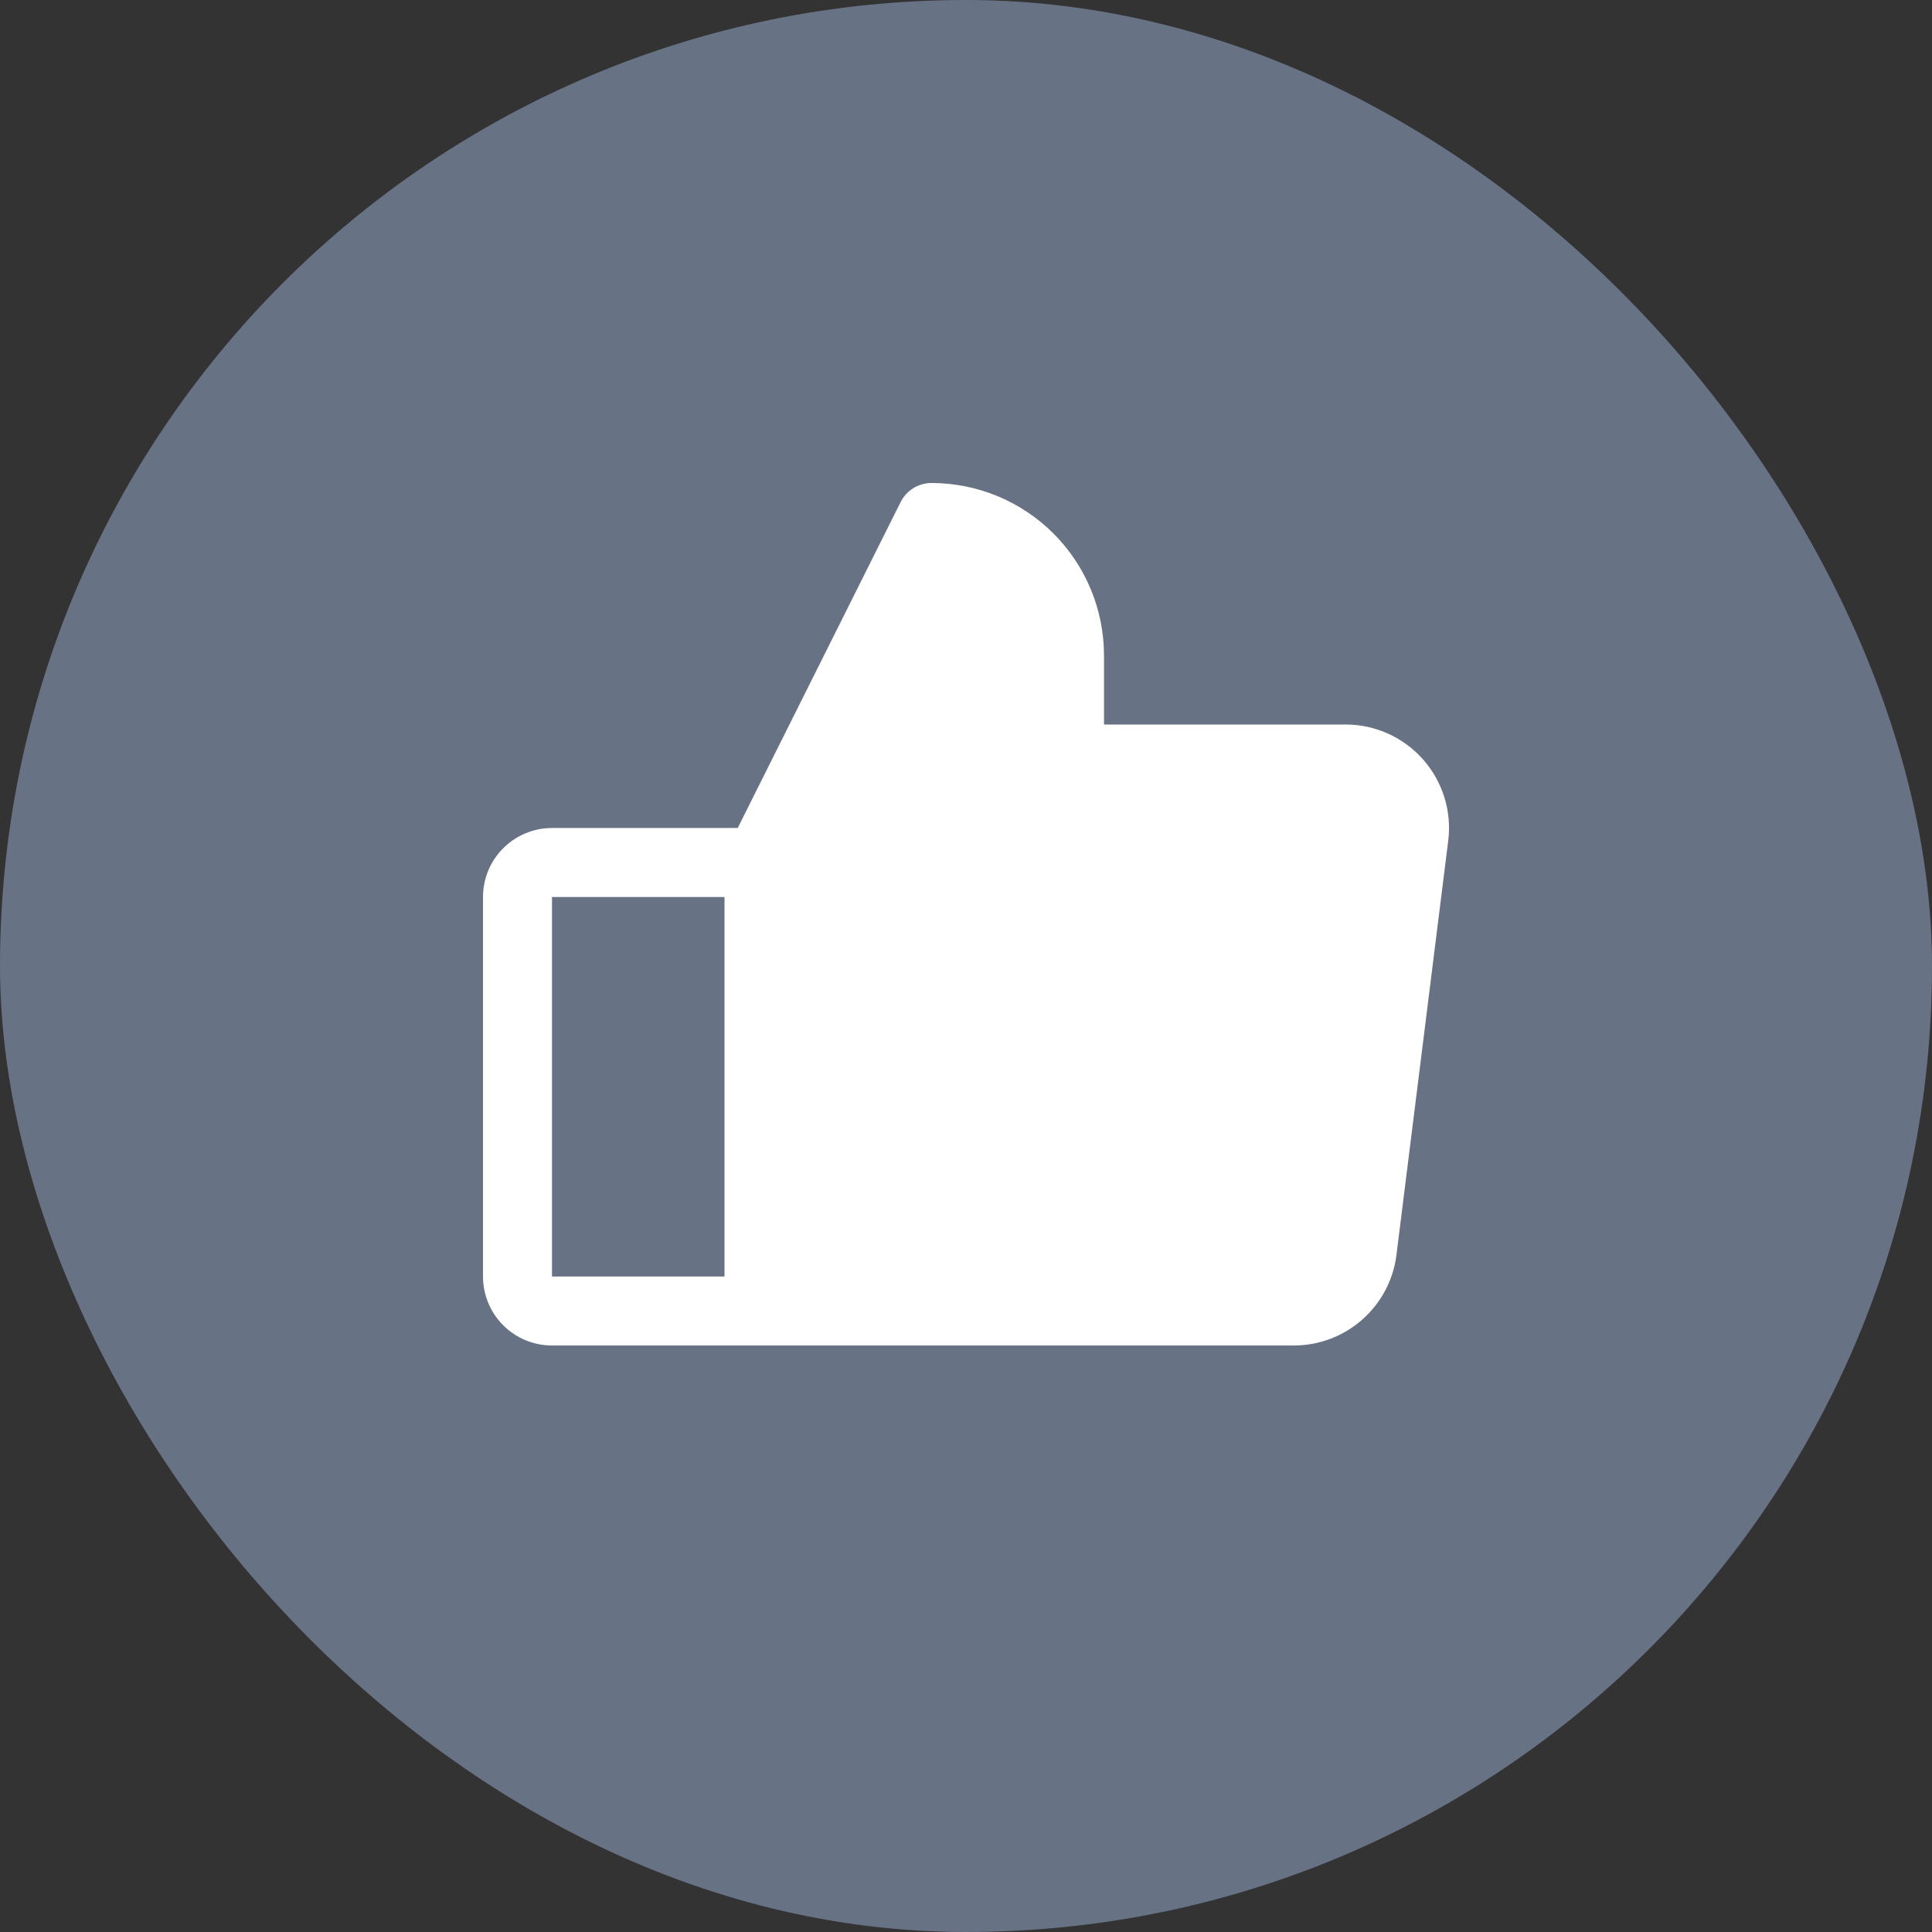 <?xml version="1.0" encoding="UTF-8"?> <svg xmlns="http://www.w3.org/2000/svg" width="56" height="56" viewBox="0 0 56 56" fill="none"><rect x="0" y="0" width="56" height="56" fill="#333333" stroke="none"/><rect width="56" height="56" rx="28" fill="#687285"></rect><g clip-path="url(#clip0_25_742)"><path d="M41.25 22.015C40.968 21.696 40.622 21.44 40.234 21.265C39.846 21.09 39.426 21 39 21H32V19C32 17.674 31.473 16.402 30.535 15.464C29.598 14.527 28.326 14 27 14C26.814 14 26.632 14.052 26.474 14.149C26.316 14.247 26.188 14.386 26.105 14.553L21.383 24H16C15.47 24 14.961 24.211 14.586 24.586C14.211 24.961 14 25.47 14 26V37C14 37.53 14.211 38.039 14.586 38.414C14.961 38.789 15.47 39 16 39H37.5C38.231 39 38.937 38.734 39.485 38.25C40.033 37.767 40.386 37.1 40.477 36.375L41.977 24.375C42.031 23.953 41.993 23.524 41.868 23.117C41.742 22.71 41.532 22.334 41.25 22.015ZM16 26H21V37H16V26Z" fill="white"></path></g><defs><clipPath id="clip0_25_742"><rect width="32" height="32" fill="white" transform="translate(12 12)"></rect></clipPath></defs></svg> 